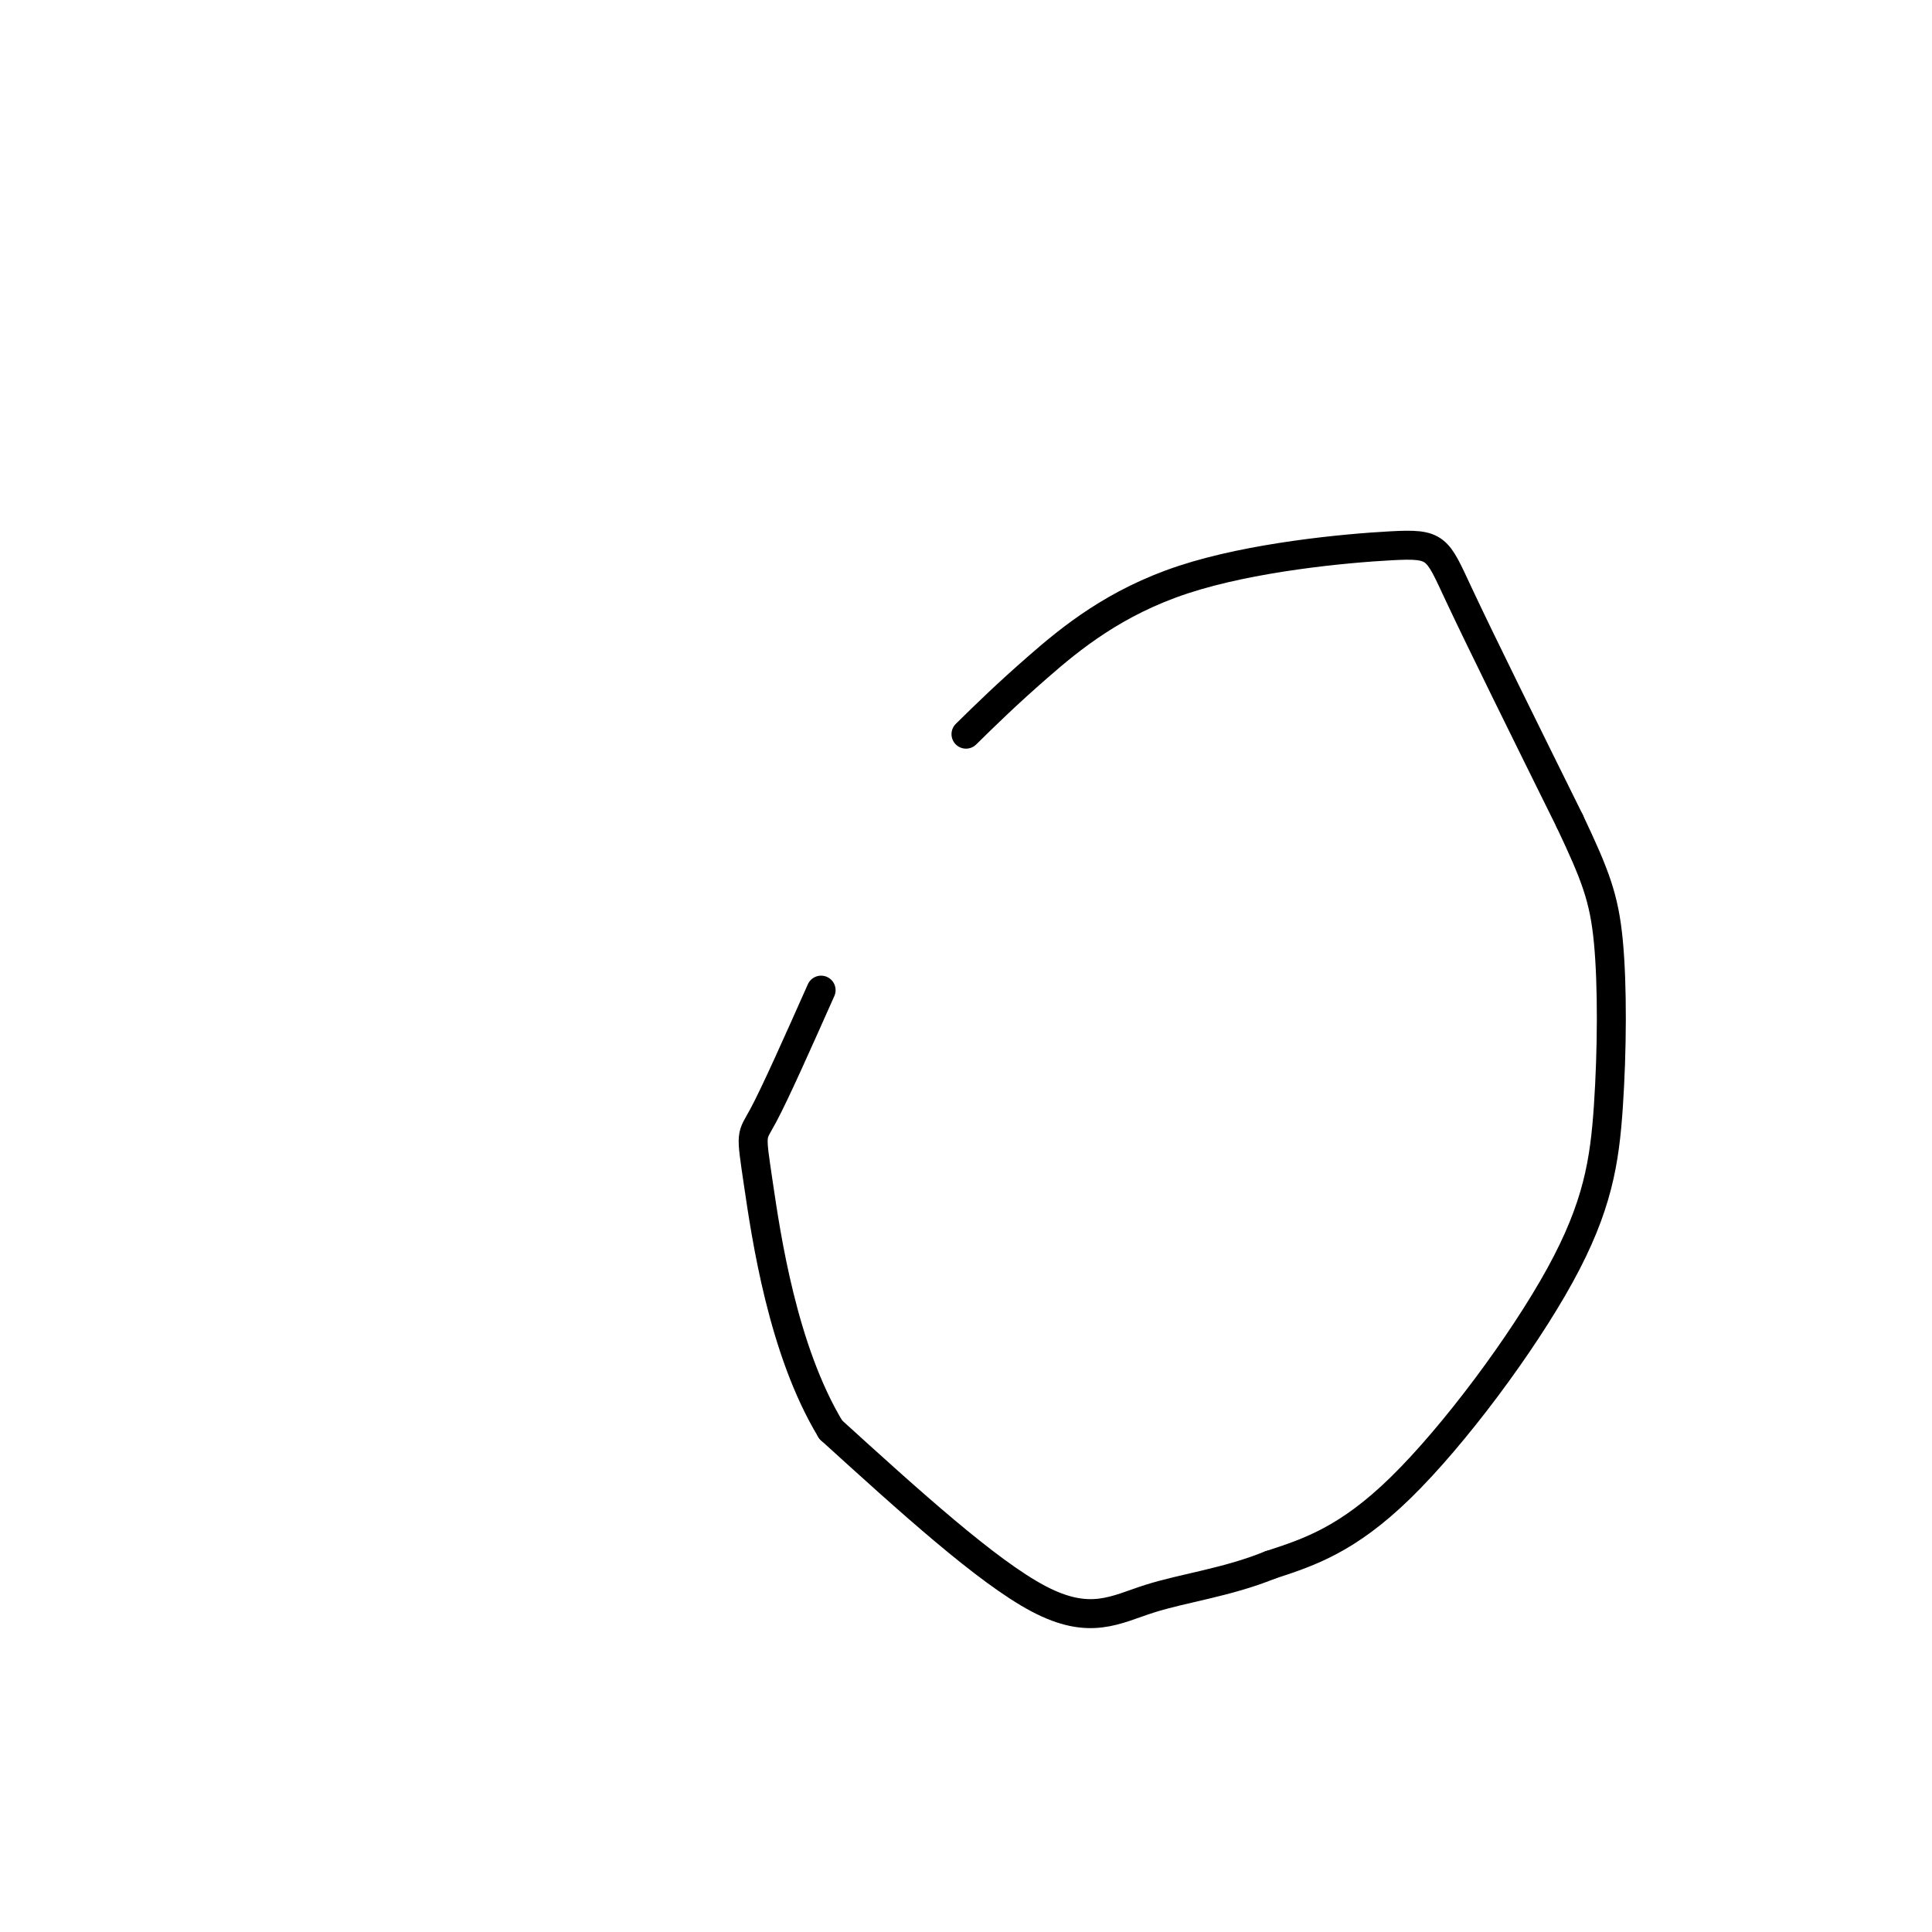 <svg viewBox='0 0 400 400' version='1.1' xmlns='http://www.w3.org/2000/svg' xmlns:xlink='http://www.w3.org/1999/xlink'><g fill='none' stroke='#000000' stroke-width='6' stroke-linecap='round' stroke-linejoin='round'><path d='M200,152c4.171,-4.096 8.341,-8.191 15,-14c6.659,-5.809 15.805,-13.330 30,-18c14.195,-4.670 33.437,-6.488 43,-7c9.563,-0.512 9.447,0.282 14,10c4.553,9.718 13.777,28.359 23,47'/><path d='M325,170c5.326,11.264 7.140,15.924 8,25c0.860,9.076 0.767,22.567 0,34c-0.767,11.433 -2.206,20.809 -10,35c-7.794,14.191 -21.941,33.197 -33,44c-11.059,10.803 -19.029,13.401 -27,16'/><path d='M263,324c-8.976,3.643 -17.917,4.750 -25,7c-7.083,2.250 -12.310,5.643 -23,0c-10.690,-5.643 -26.845,-20.321 -43,-35'/><path d='M172,296c-9.964,-16.429 -13.375,-40.000 -15,-51c-1.625,-11.000 -1.464,-9.429 1,-14c2.464,-4.571 7.232,-15.286 12,-26'/></g>
</svg>